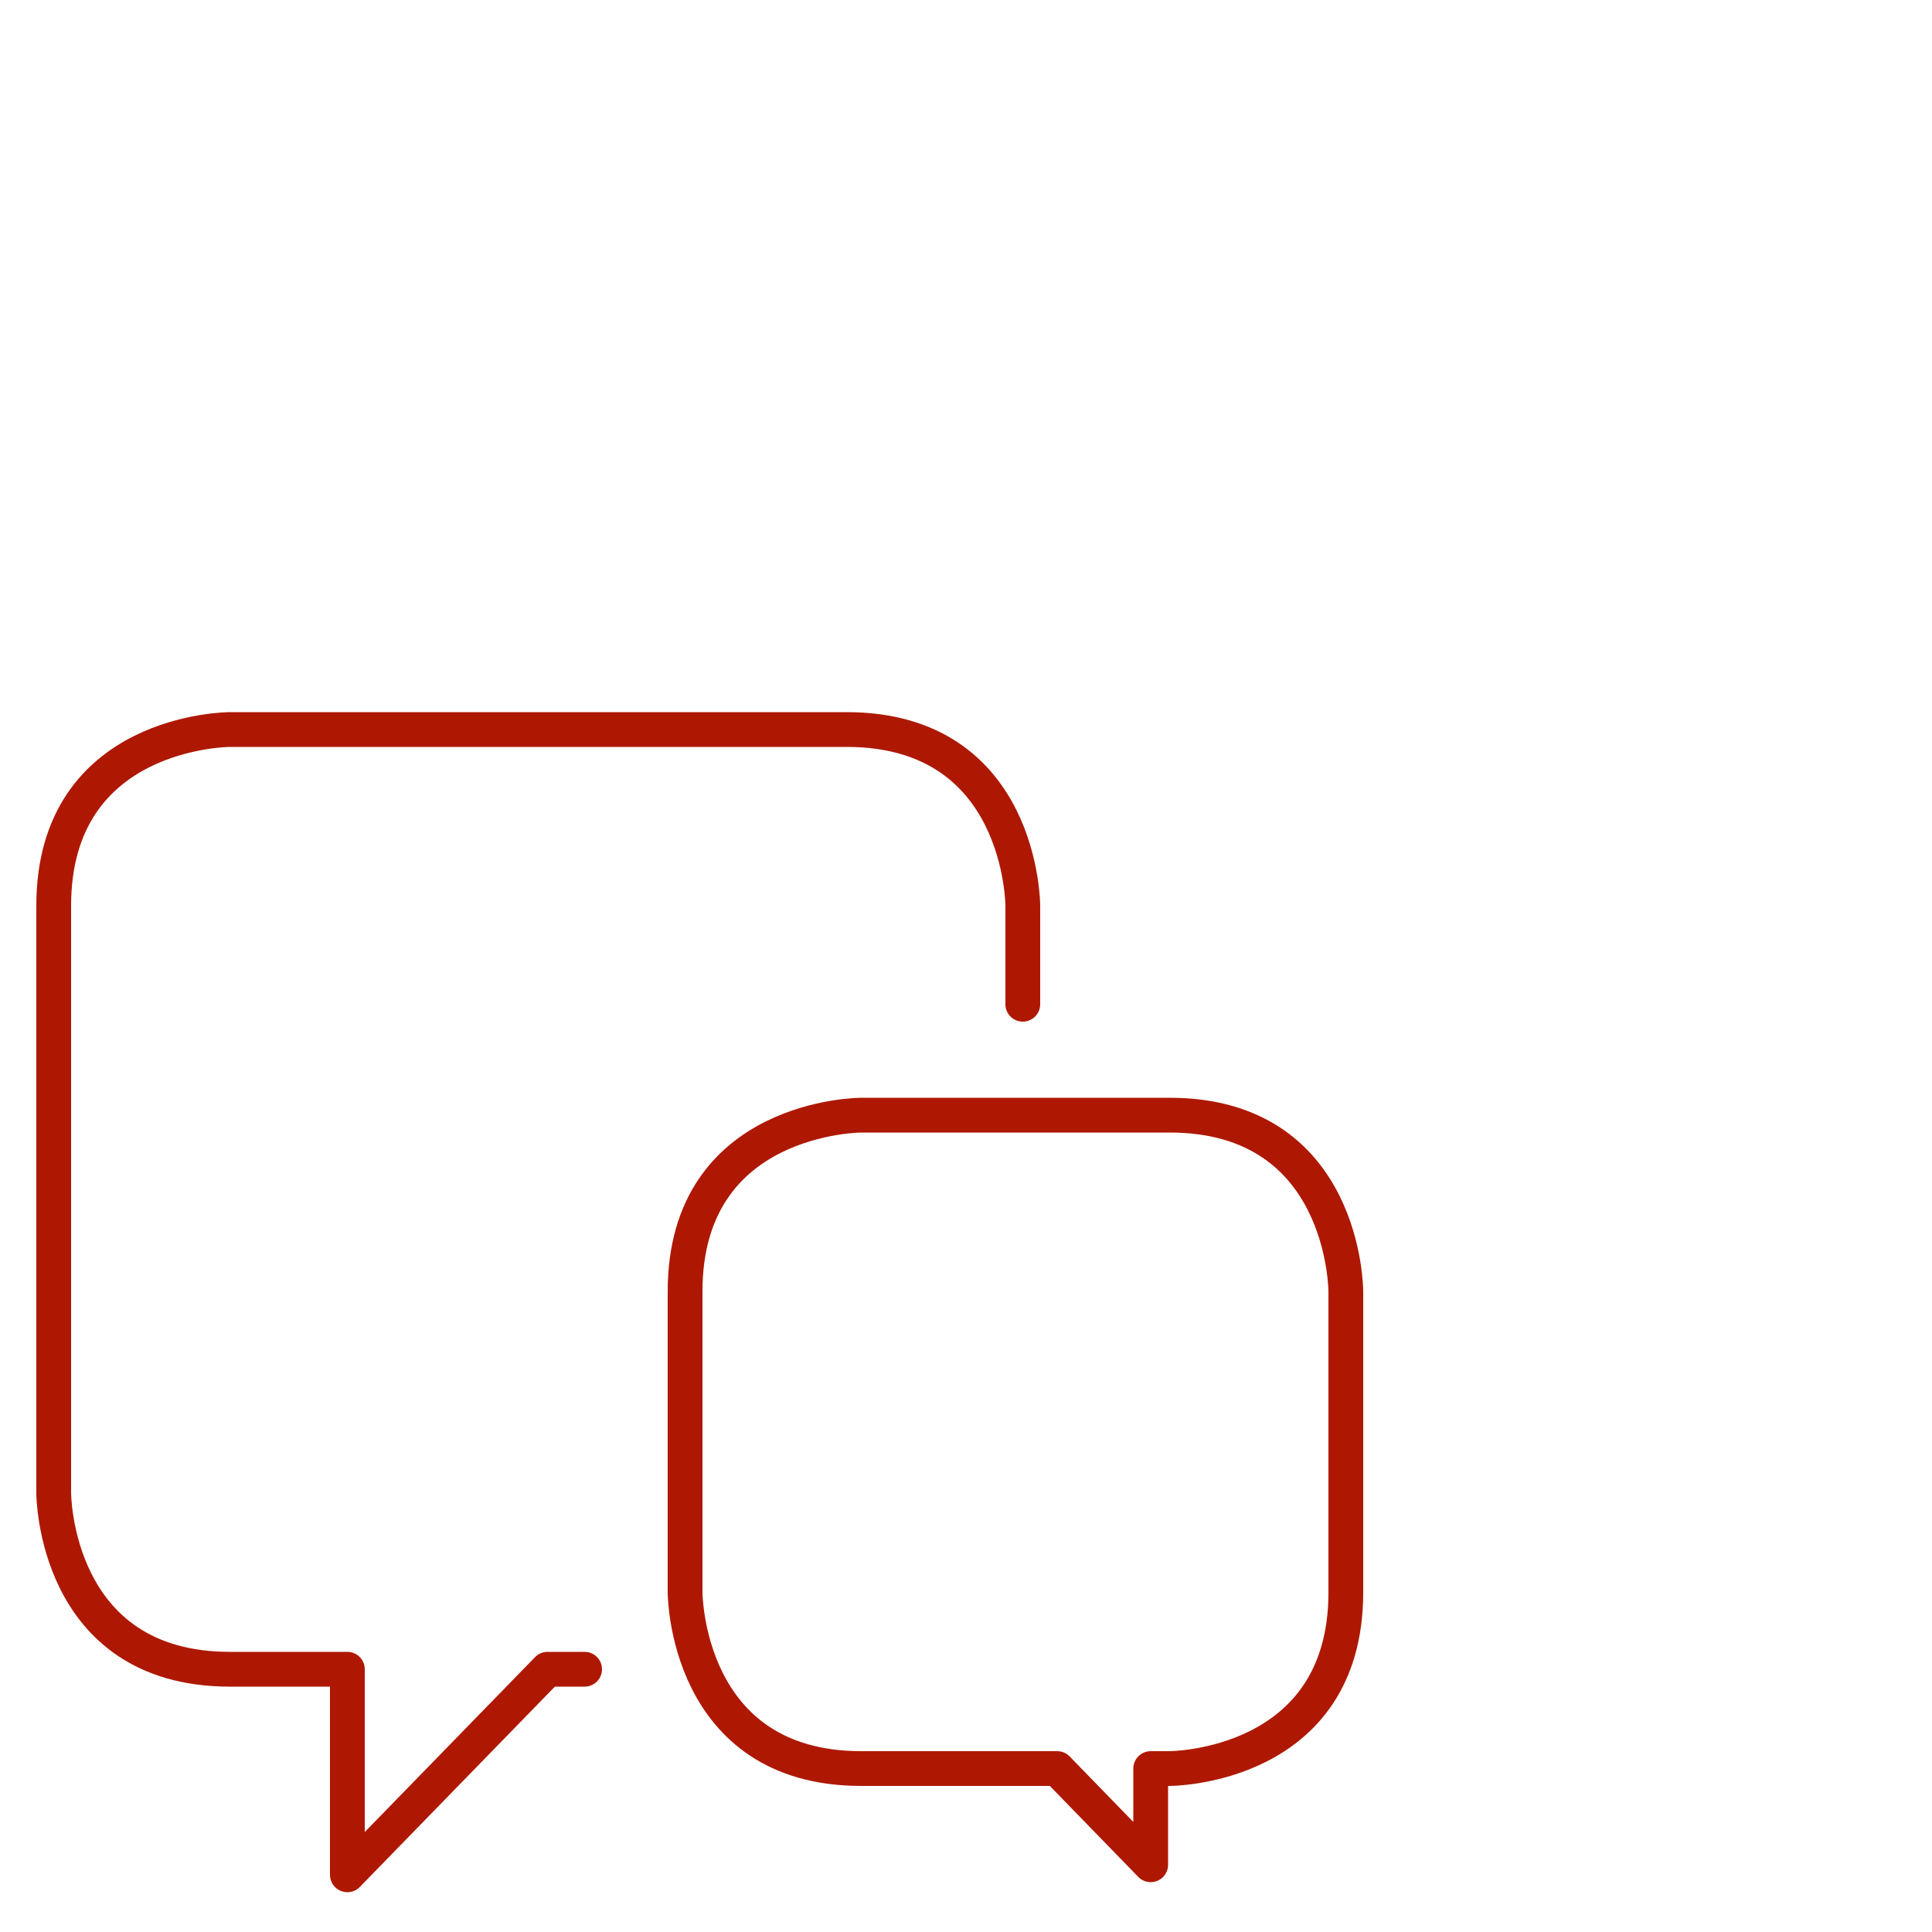 <?xml version="1.0" encoding="utf-8"?>
<!-- Generator: Adobe Illustrator 24.3.0, SVG Export Plug-In . SVG Version: 6.00 Build 0)  -->
<svg version="1.1" id="Ebene_1" xmlns="http://www.w3.org/2000/svg" xmlns:xlink="http://www.w3.org/1999/xlink" x="0px" y="0px"
	 viewBox="0 0 500 500" style="enable-background:new 0 0 500 500;" xml:space="preserve">
<style type="text/css">
	.st0{fill:none;stroke:#AE1802;stroke-width:9;}
	.st1{fill:none;stroke:#AE1802;stroke-width:9;stroke-linecap:round;}
	.st2{fill:none;stroke:#AE1802;stroke-width:9;stroke-linecap:round;stroke-linejoin:round;}
	.st3{fill:none;stroke:#AE1802;stroke-miterlimit:10;}
	.st4{fill:none;stroke:#AE1802;stroke-width:9;stroke-linecap:round;stroke-linejoin:round;stroke-miterlimit:10;}
</style>
<g>
	<path class="st2" d="M264.7,259.9v-25.5c0,0,0-45.6-45.6-45.6H59.5c0,0-45.6,0-45.6,45.6v152c0,0,0,45.6,45.6,45.6h30.4v53.2
		l51.8-53.2h9.6"/>
	<path class="st2" d="M348.3,412.1v-77.9c0,0,0-45.6-45.6-45.6h-79.8c0,0-45.6,0-45.6,45.6v77.9c0,0,0,45.6,45.6,45.6h50.7
		l24.2,24.9v-24.9h4.9C302.7,457.7,348.3,457.7,348.3,412.1z"/>
</g>
</svg>
